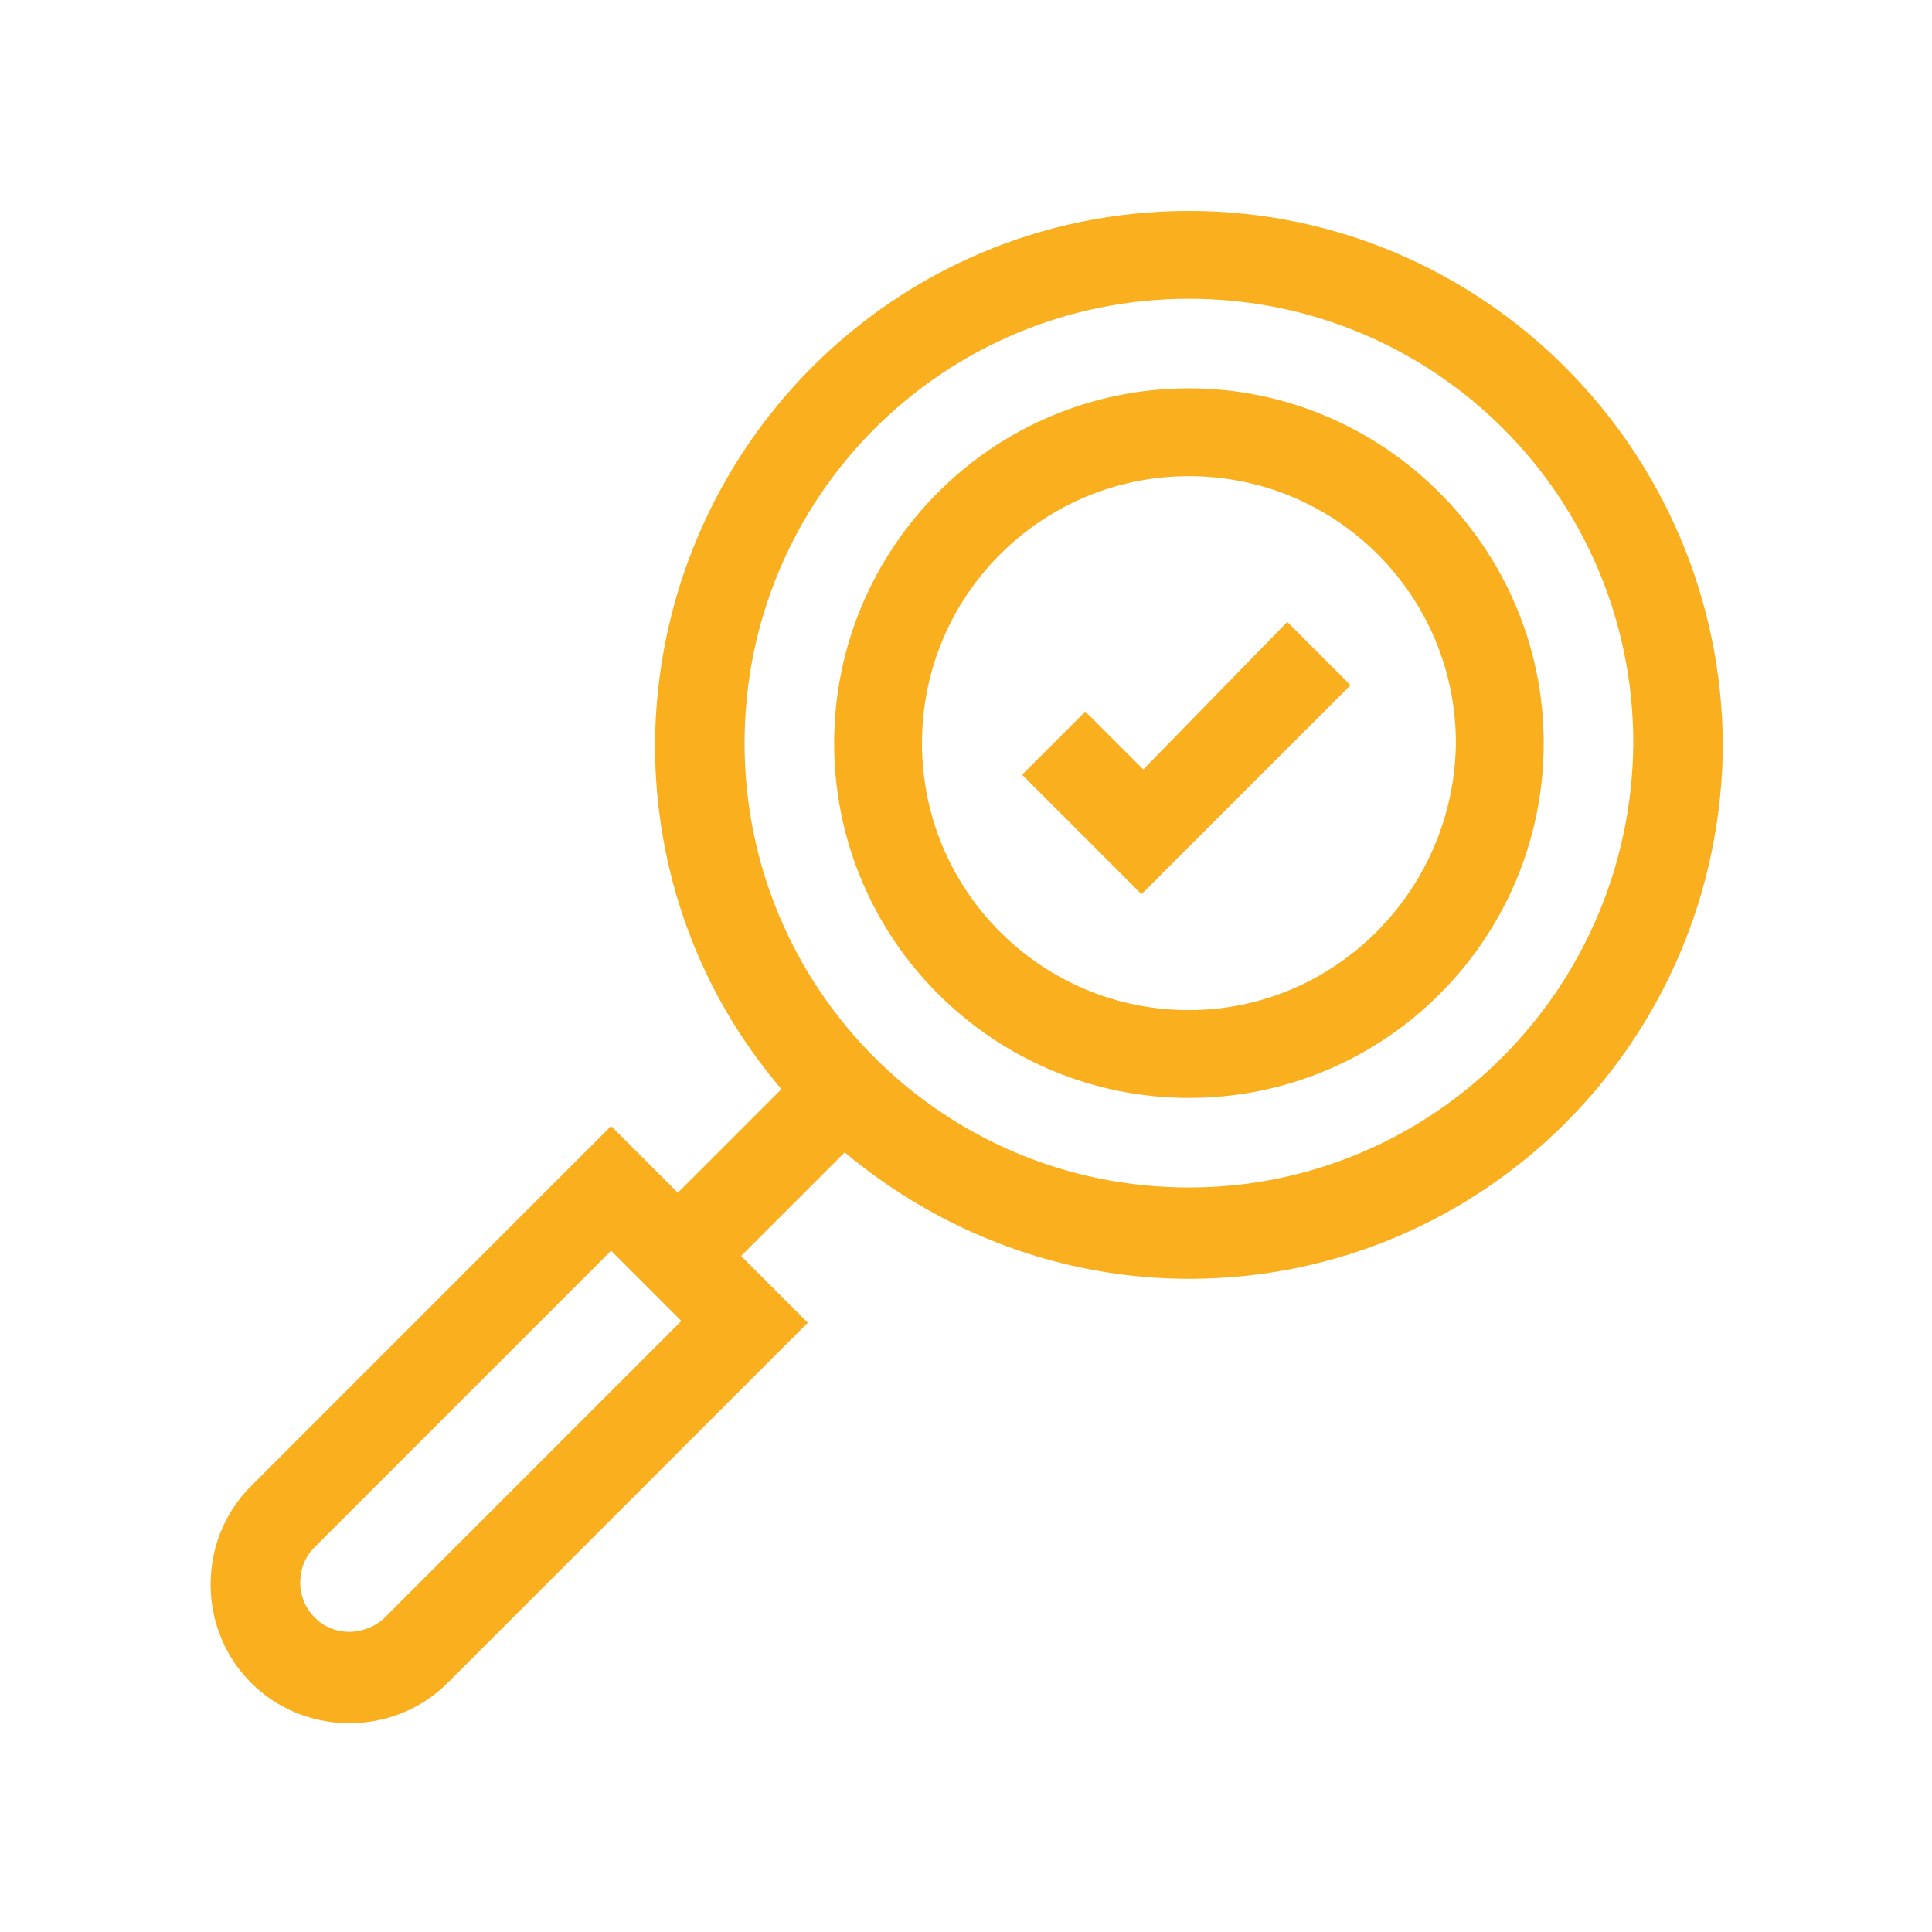 <?xml version="1.0" encoding="utf-8"?>
<!-- Generator: Adobe Illustrator 25.2.3, SVG Export Plug-In . SVG Version: 6.00 Build 0)  -->
<svg version="1.1" id="Calque_1" xmlns="http://www.w3.org/2000/svg" xmlns:xlink="http://www.w3.org/1999/xlink" x="0px" y="0px"
	 viewBox="0 0 110 110" style="enable-background:new 0 0 110 110;" xml:space="preserve">
<style type="text/css">
	.st0{fill:#F9AF1E;}
</style>
<g id="Groupe_208" transform="translate(627.193 -675.189)">
	<path id="Tracé_379" class="st0" d="M-559.5,687.2c-16.8,0-30.3,13.6-30.4,30.4c0,7.2,2.5,14.1,7.2,19.6l-5.9,5.9l-3.8-3.8
		l-20.5,20.5c-1.5,1.5-2.3,3.5-2.3,5.6c0,4.4,3.5,7.9,7.9,7.9h0c2.1,0,4.1-0.8,5.6-2.3l20.5-20.5l-3.8-3.8l5.9-5.9
		c5.5,4.6,12.4,7.2,19.6,7.2c16.8,0,30.3-13.6,30.4-30.4C-529.2,700.8-542.8,687.2-559.5,687.2z M-605.3,767.3
		c-0.5,0.5-1.3,0.8-2,0.8c-1.6,0-2.8-1.3-2.8-2.8c0-0.8,0.3-1.5,0.8-2l16.9-16.9l4,4L-605.3,767.3z M-559.5,742.8
		c-14,0-25.3-11.3-25.3-25.3c0-14,11.3-25.3,25.3-25.3c14,0,25.3,11.3,25.3,25.3C-534.3,731.5-545.6,742.8-559.5,742.8z"/>
	<path id="Tracé_380" class="st0" d="M-559.5,697.3c-11.2,0-20.2,9.1-20.2,20.2c0,11.2,9.1,20.2,20.2,20.2
		c11.2,0,20.2-9.1,20.2-20.2C-539.3,706.4-548.4,697.3-559.5,697.3L-559.5,697.3z M-559.5,732.7c-8.4,0-15.2-6.8-15.2-15.2
		c0-8.4,6.8-15.2,15.2-15.2c8.4,0,15.2,6.8,15.2,15.2C-544.4,725.9-551.2,732.7-559.5,732.7z"/>
	<path id="Tracé_381" class="st0" d="M-562.1,719l-3.3-3.3l-3.6,3.6l6.8,6.8l11.9-11.9l-3.6-3.6L-562.1,719z"/>
</g>
</svg>
